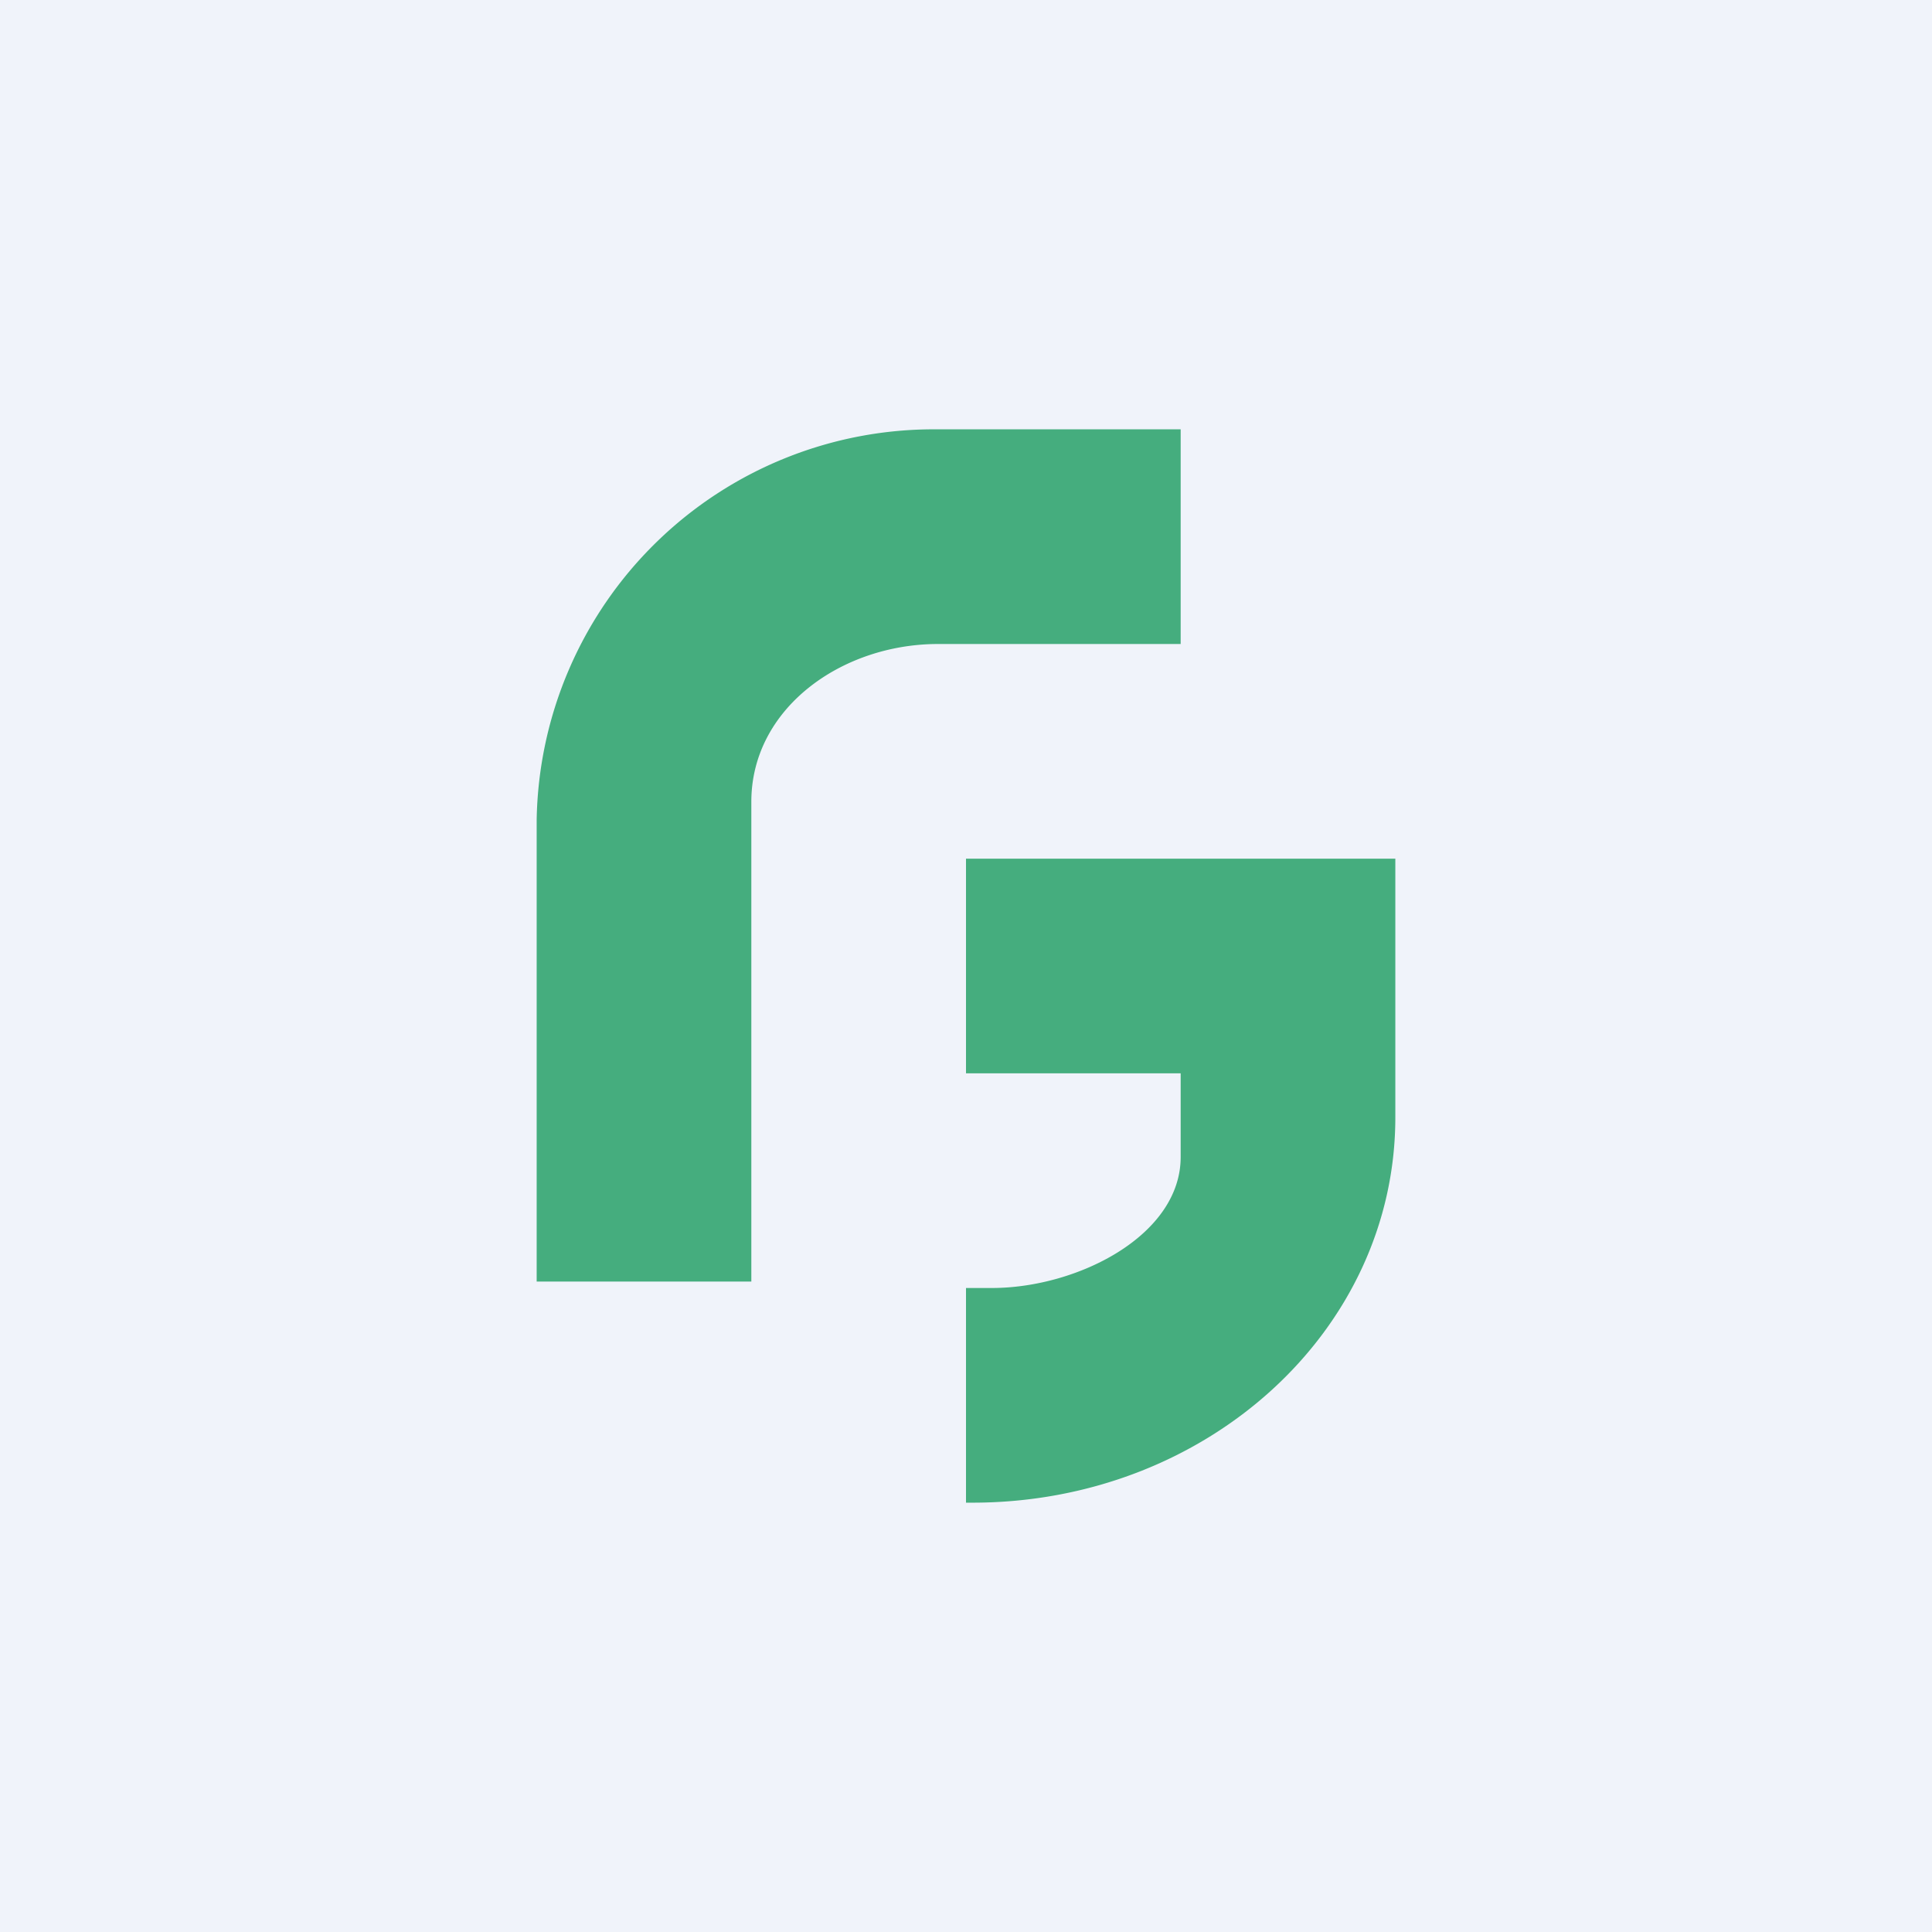 <!-- by TradingView --><svg width="18" height="18" viewBox="0 0 18 18" xmlns="http://www.w3.org/2000/svg"><path fill="#F0F3FA" d="M0 0h18v18H0z"/><path d="M5 11.94v-4.3A3.7 3.7 0 0 1 8.73 4H11v2H8.74C7.84 6 7 6.6 7 7.47v4.47H5ZM9 10h2v.78c0 .73-.96 1.22-1.76 1.22H9v2h.06c2.18 0 3.94-1.6 3.94-3.59V8H9v2Z" fill="#45AD7E"/></svg>